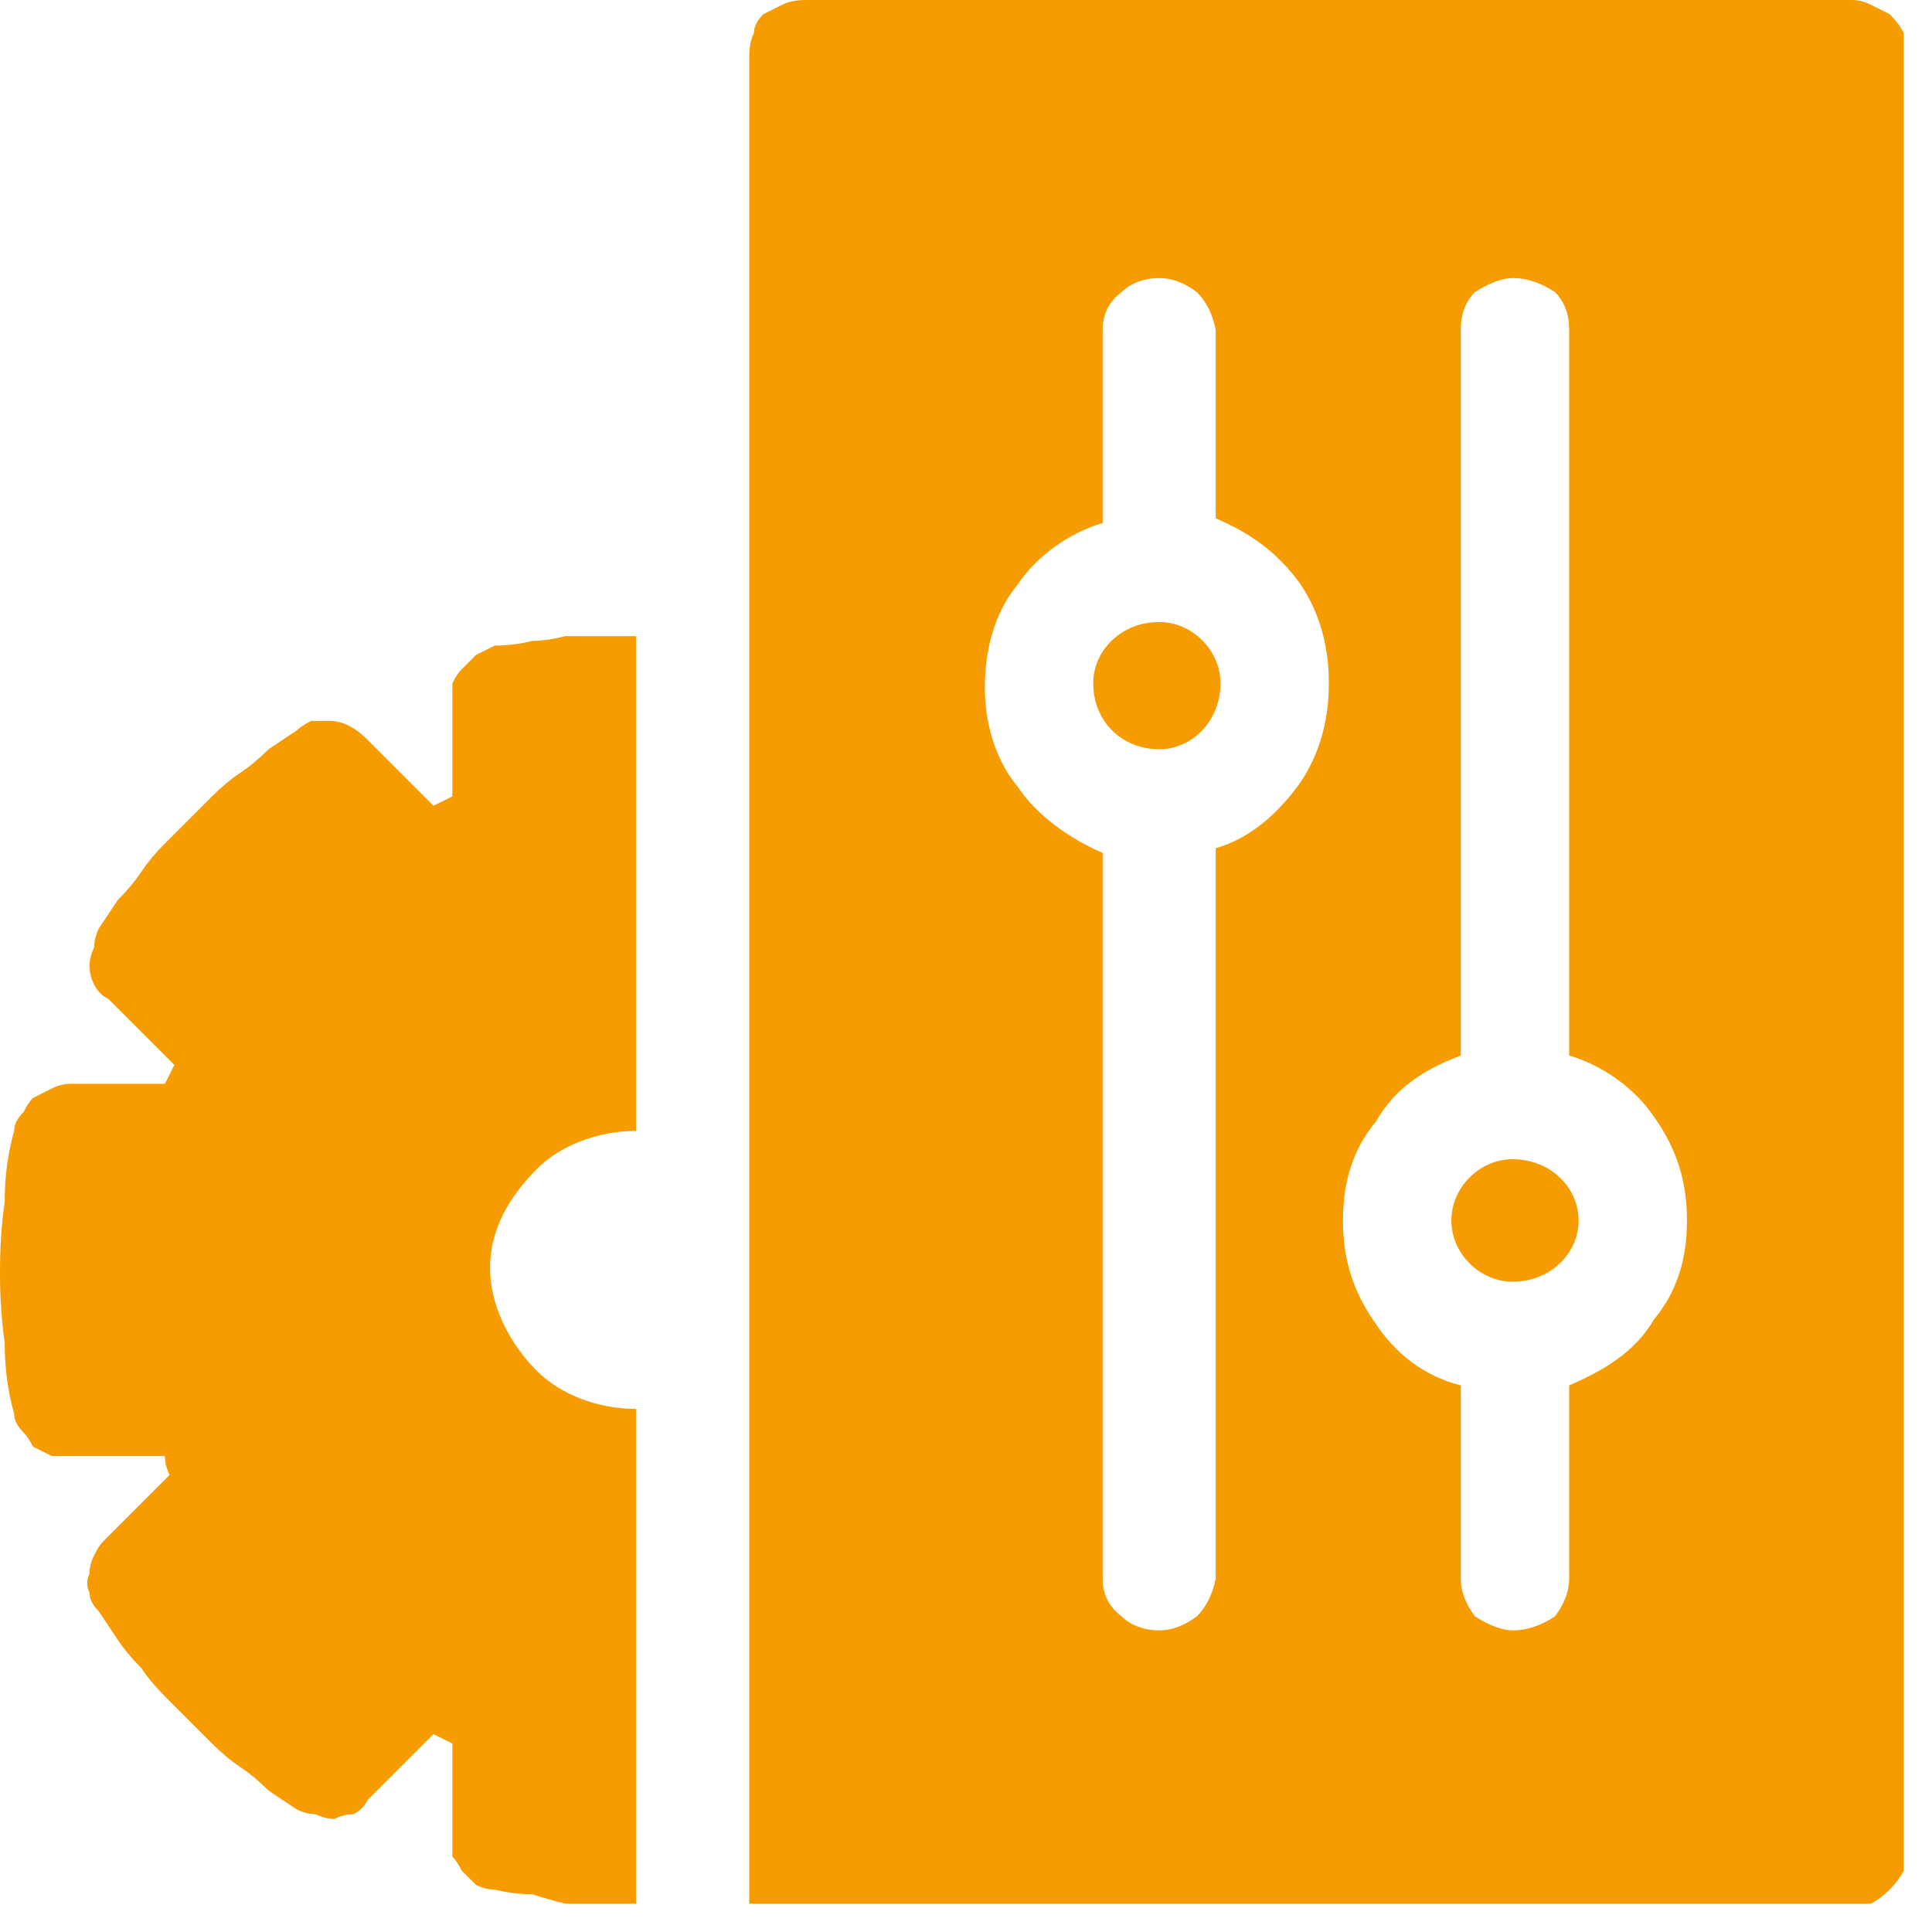 <svg version="1.2" xmlns="http://www.w3.org/2000/svg" viewBox="0 0 41 41" width="41" height="41"><style>.a{fill:#f69b00}</style><path class="a" d="m24.6 15.9c-0.8 0-1.4-0.6-1.4-1.4 0-0.7 0.6-1.3 1.4-1.3 0.7 0 1.3 0.6 1.3 1.3 0 0.8-0.6 1.4-1.3 1.4z"/><path class="a" d="m32.1 27.2c-0.7 0-1.3-0.6-1.3-1.3 0-0.7 0.6-1.3 1.3-1.3 0.8 0 1.4 0.6 1.4 1.3 0 0.7-0.6 1.3-1.4 1.3z"/><path fill-rule="evenodd" class="a" d="m39.3 0q0.2 0 0.4 0.1 0.2 0.1 0.4 0.2 0.2 0.2 0.3 0.4 0 0.2 0 0.5v38q0 0.3 0 0.5-0.1 0.2-0.3 0.4-0.2 0.2-0.4 0.3-0.2 0-0.4 0h-23.4v-39.2q0-0.3 0.1-0.5 0-0.2 0.2-0.4 0.2-0.1 0.4-0.2 0.2-0.1 0.5-0.1zm-13.5 18c0.7-0.2 1.3-0.7 1.8-1.4 0.4-0.6 0.6-1.3 0.6-2.1 0-0.8-0.2-1.5-0.6-2.1-0.5-0.7-1.1-1.1-1.8-1.4v-4q-0.1-0.5-0.4-0.8-0.4-0.3-0.8-0.3c-0.3 0-0.6 0.1-0.8 0.3q-0.4 0.3-0.4 0.8v4.1c-0.7 0.2-1.4 0.7-1.8 1.3-0.5 0.6-0.7 1.4-0.7 2.2 0 0.7 0.2 1.5 0.7 2.1 0.4 0.6 1.1 1.1 1.8 1.4v15.4q0 0.5 0.4 0.8c0.2 0.2 0.5 0.3 0.8 0.3q0.4 0 0.8-0.3 0.3-0.3 0.4-0.8zm7.5 11.4c0.7-0.3 1.4-0.7 1.8-1.4 0.5-0.6 0.7-1.3 0.7-2.1 0-0.8-0.2-1.5-0.7-2.2-0.4-0.6-1.1-1.1-1.8-1.3v-15.4q0-0.5-0.3-0.8c-0.3-0.2-0.6-0.3-0.9-0.3-0.2 0-0.5 0.1-0.8 0.3q-0.3 0.3-0.3 0.8v15.4c-0.8 0.3-1.4 0.7-1.8 1.4-0.5 0.6-0.7 1.3-0.7 2.1 0 0.8 0.2 1.5 0.7 2.2 0.4 0.6 1 1.1 1.8 1.3v4.1q0 0.4 0.3 0.8c0.3 0.2 0.6 0.3 0.8 0.3 0.3 0 0.6-0.1 0.9-0.3q0.3-0.4 0.3-0.8z"/><path class="a" d="m9.6 14.5q0.1-0.2 0.2-0.3 0.2-0.2 0.3-0.3 0.2-0.1 0.4-0.2 0.4 0 0.8-0.1 0.3 0 0.7-0.1 0.4 0 0.8 0 0.3 0 0.7 0v10.5c-0.8 0-1.6 0.3-2.1 0.8-0.6 0.6-1 1.3-1 2.1 0 0.8 0.4 1.6 1 2.2 0.5 0.5 1.3 0.8 2.1 0.8v10.5q-0.4 0-0.7 0-0.4 0-0.8 0-0.4-0.1-0.7-0.2-0.4 0-0.8-0.1-0.2 0-0.4-0.1-0.1-0.1-0.3-0.3-0.1-0.2-0.2-0.3 0-0.2 0-0.4v-2l-0.4-0.2-1.4 1.4q-0.1 0.2-0.3 0.3-0.2 0-0.4 0.1-0.2 0-0.4-0.1-0.2 0-0.4-0.1-0.3-0.2-0.6-0.4-0.3-0.3-0.6-0.5-0.3-0.2-0.6-0.5-0.2-0.2-0.5-0.5-0.3-0.3-0.5-0.5-0.3-0.3-0.5-0.6-0.3-0.3-0.5-0.6-0.2-0.3-0.4-0.6-0.2-0.2-0.2-0.4-0.1-0.2 0-0.4 0-0.2 0.1-0.4 0.1-0.2 0.2-0.3l1.4-1.4q-0.1-0.2-0.1-0.4h-2q-0.2 0-0.4 0-0.2-0.1-0.4-0.2-0.1-0.2-0.2-0.3-0.2-0.2-0.2-0.4-0.2-0.7-0.2-1.5-0.1-0.7-0.1-1.5 0-0.8 0.1-1.5 0-0.8 0.2-1.5 0-0.2 0.2-0.4 0.1-0.2 0.2-0.3 0.2-0.1 0.4-0.2 0.2-0.1 0.4-0.1h2q0.1-0.2 0.2-0.4l-1.4-1.4q-0.2-0.1-0.3-0.3-0.1-0.2-0.1-0.4 0-0.2 0.1-0.4 0-0.2 0.1-0.4 0.2-0.3 0.4-0.6 0.3-0.3 0.5-0.6 0.2-0.3 0.5-0.6 0.2-0.2 0.5-0.5 0.3-0.3 0.5-0.5 0.3-0.3 0.6-0.5 0.3-0.2 0.6-0.5 0.3-0.2 0.6-0.4 0.1-0.1 0.3-0.2 0.2 0 0.4 0 0.2 0 0.4 0.1 0.2 0.1 0.4 0.3l1.4 1.4 0.4-0.2v-2q0-0.2 0-0.4z"/></svg>